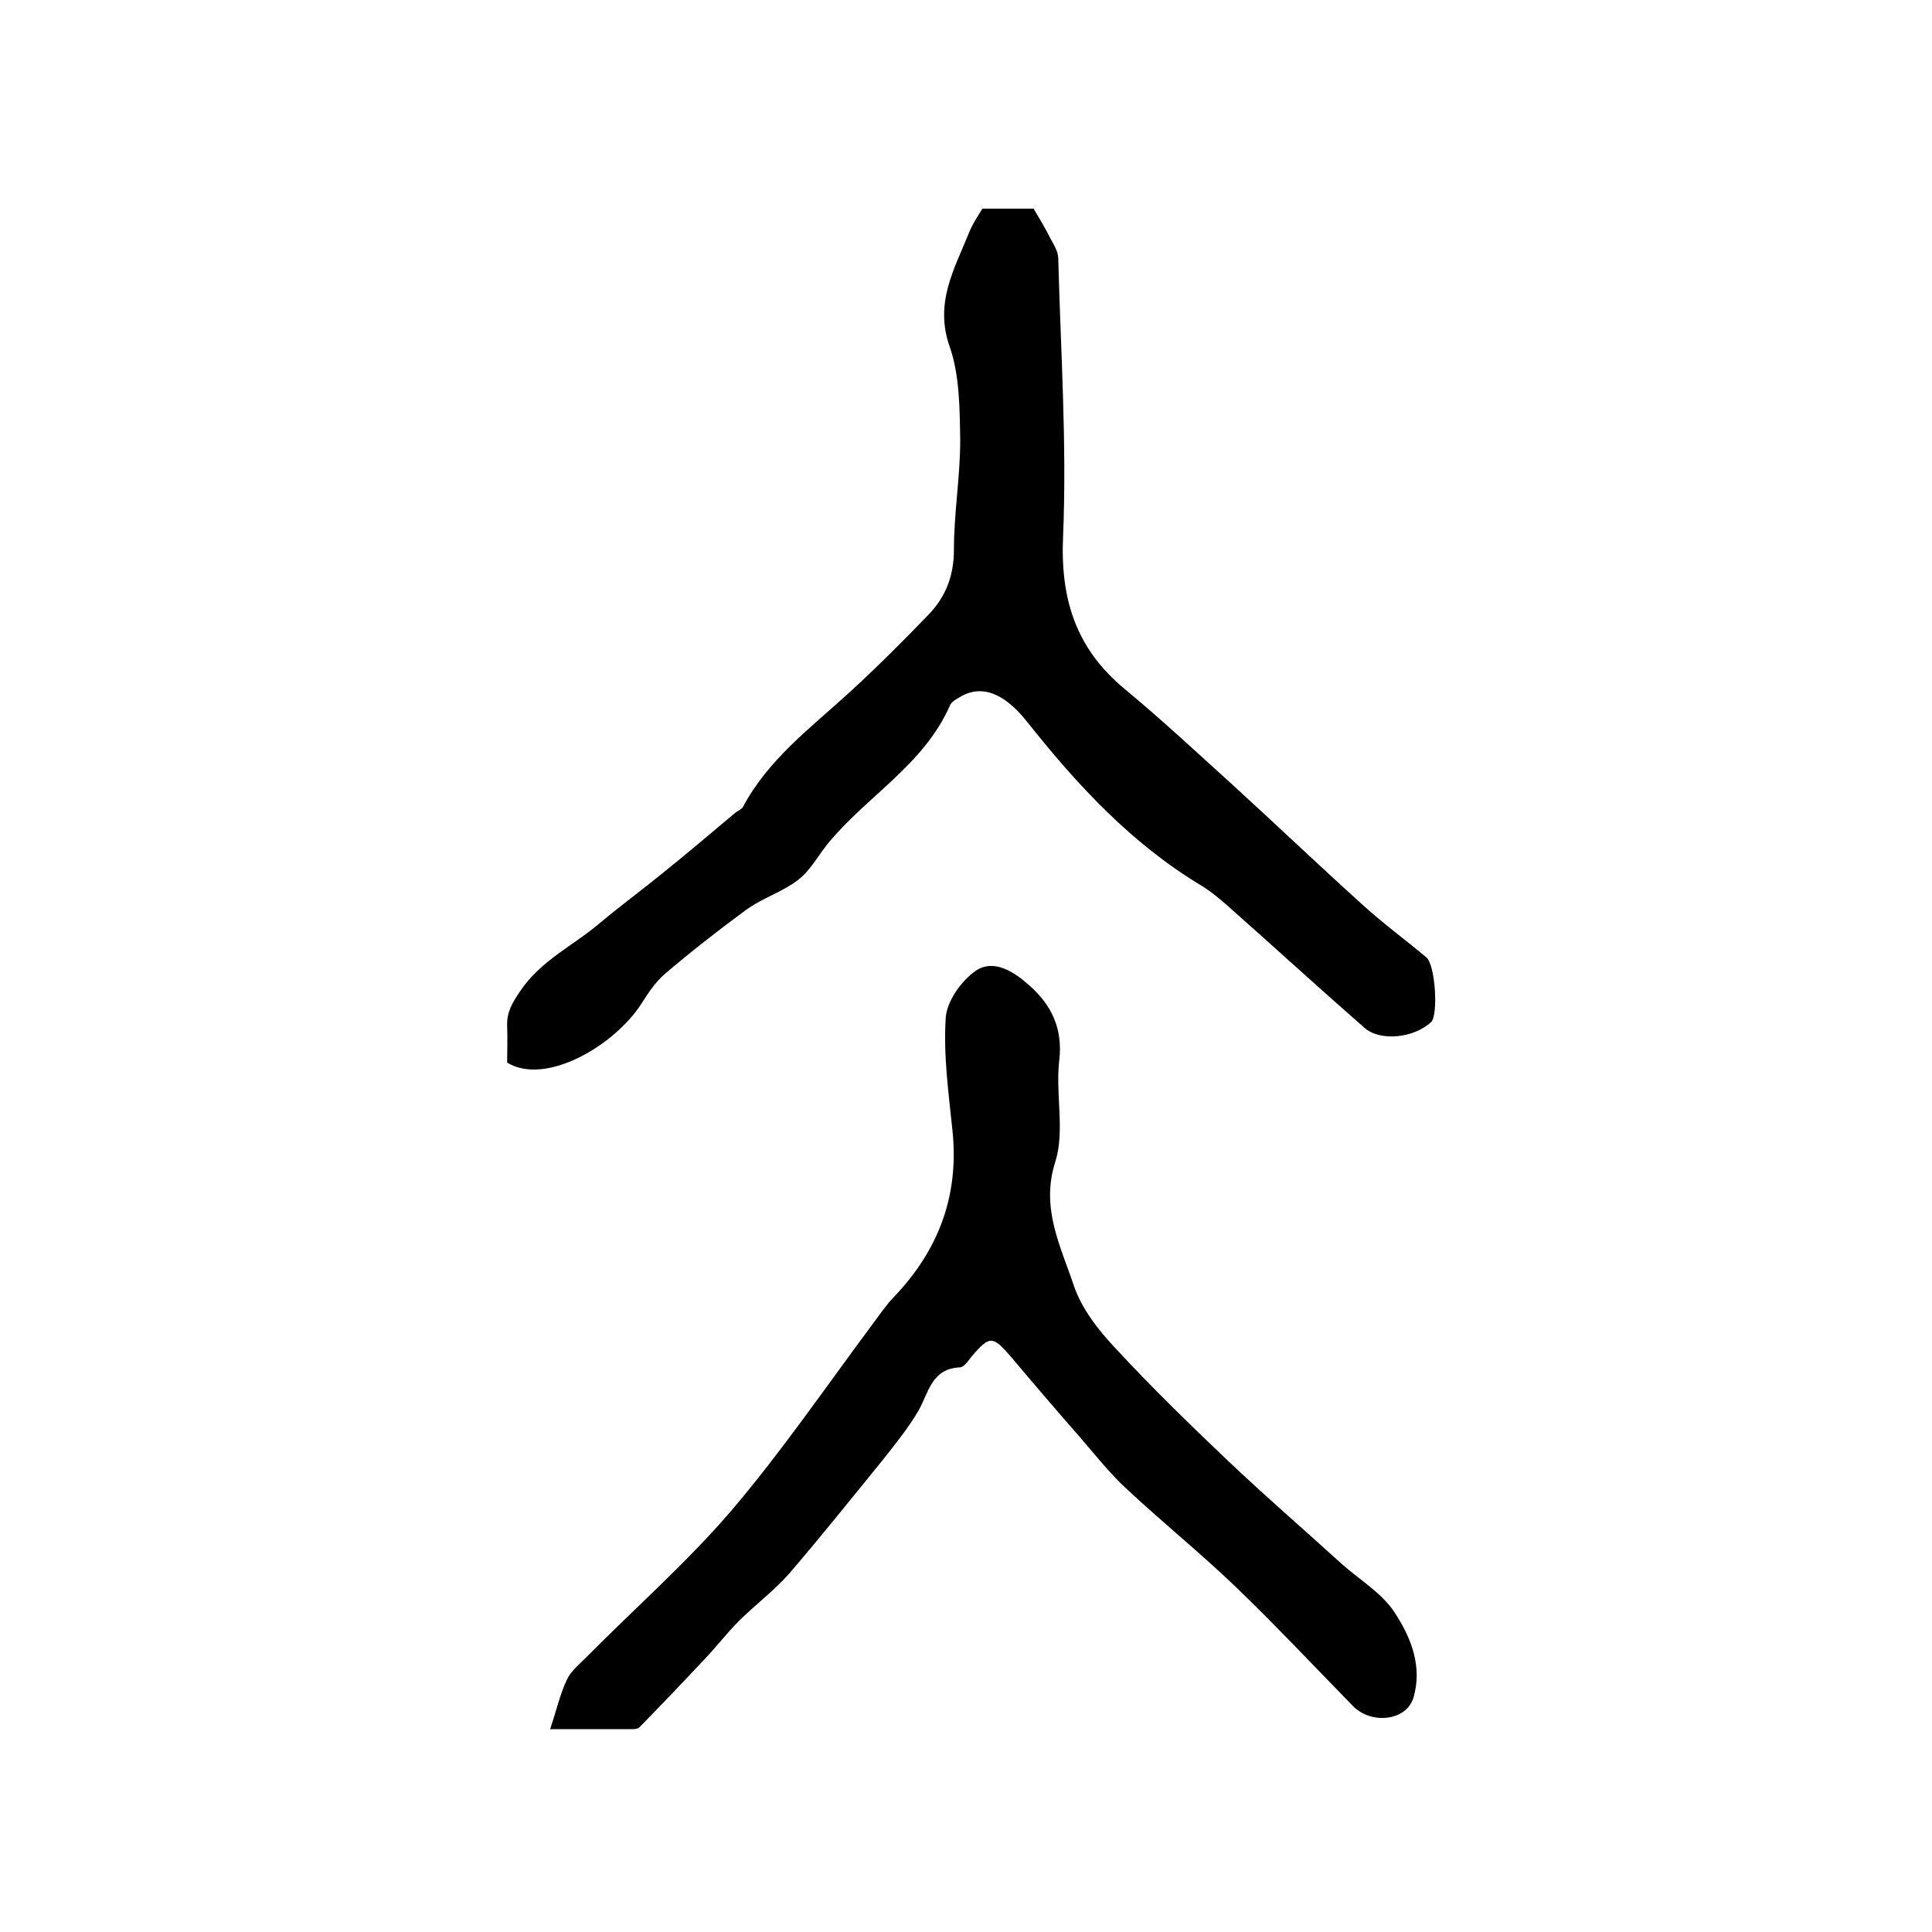 <?xml version="1.0" encoding="utf-8"?>
<!-- Generator: Adobe Illustrator 22.0.0, SVG Export Plug-In . SVG Version: 6.00 Build 0)  -->
<svg version="1.1" id="图层_1" xmlns="http://www.w3.org/2000/svg" xmlns:xlink="http://www.w3.org/1999/xlink" x="0px" y="0px"
	 viewBox="0 0 400 400" style="enable-background:new 0 0 400 400;" xml:space="preserve">
<style type="text/css">
	.st0{fill:#FFFFFF;}
</style>
<g>
	
	<path d="M105,220c0-2.6,0.1-5.1,0-7.6c-0.1-2.8,1-4.7,2.7-7.2c4.3-6.4,11-9.4,16.5-14.1c4.3-3.6,8.8-6.9,13.2-10.5
		c5-4,9.9-8.2,14.8-12.3c0.5-0.4,1.3-0.7,1.6-1.2c5.2-9.8,13.9-16.3,21.8-23.5c5.7-5.2,11.2-10.7,16.6-16.3
		c3.6-3.7,5.3-8.1,5.3-13.5c0-7.6,1.3-15.1,1.3-22.6c-0.1-6.5-0.1-13.5-2.2-19.5c-3.2-9.1,1.1-16.2,4.1-23.7
		c0.7-1.7,1.7-3.2,2.7-4.8c3.6,0,7.2,0,10.6,0c1.3,2.2,2.5,4.2,3.5,6.2c0.7,1.3,1.6,2.7,1.6,4.1c0.5,19.2,1.8,38.4,1,57.5
		c-0.6,13.1,2.7,23.3,12.7,31.6c7.6,6.3,14.9,13.1,22.3,19.8c9.1,8.3,18,16.8,27.2,25.1c4.2,3.8,8.7,7.1,13,10.7
		c1.9,1.6,2.5,12,1,13.4c-3.5,3.3-10.5,4.1-13.8,1.2c-9.6-8.4-19-17-28.6-25.5c-1.6-1.4-3.3-2.8-5.1-3.9
		c-14.5-8.7-25.7-20.8-36.1-33.9c-4.8-6.1-9.6-7.9-14.1-5.1c-0.7,0.4-1.6,0.9-1.9,1.6c-5.4,12.4-17.4,18.9-25.5,28.9
		c-1.4,1.8-2.6,3.8-4.1,5.5c-1.1,1.3-2.6,2.4-4,3.2c-2.9,1.7-6.1,2.9-8.8,4.9c-5.7,4.2-11.2,8.5-16.6,13.1c-2,1.7-3.5,4-4.9,6.2
		C127.3,216.4,113,224.9,105,220z"/>
	<path d="M113.9,358c1.4-4.2,2.1-7.4,3.5-10.3c0.8-1.7,2.5-3.1,3.9-4.5c10-10.1,20.8-19.6,30-30.3c10.4-12.2,19.5-25.5,29.1-38.4
		c1.5-2,2.9-4.1,4.6-5.9c9.3-9.7,13.6-21,12.2-34.5c-0.8-7.8-1.9-15.6-1.4-23.3c0.2-3.5,3.2-7.7,6.2-9.8c3.8-2.6,8.1,0.3,11.2,3.1
		c4.5,4,6.9,8.9,6.1,15.5c-0.8,6.9,1.2,14.5-0.8,20.9c-3.1,9.6,1.1,17.5,3.8,25.6c1.6,4.8,5.1,9.3,8.7,13.1
		c7.4,8,15.3,15.7,23.3,23.3c7.7,7.3,15.7,14.2,23.5,21.3c3.7,3.3,8.3,6,10.9,10c3.4,5.1,5.9,11.3,3.9,17.8
		c-1.5,4.7-8.7,5.5-12.5,1.6c-8.1-8.3-16-16.7-24.3-24.7c-7.2-6.9-15.1-13.3-22.4-20.1c-3.5-3.2-6.5-7-9.6-10.6
		c-4.9-5.6-9.7-11.2-14.5-16.9c-3.8-4.4-4.4-4.4-8.1-0.1c-0.7,0.9-1.6,2.3-2.5,2.3c-5.8,0.3-6.4,5.1-8.5,8.9
		c-2.1,3.6-4.7,6.8-7.3,10.1c-6.5,8-12.9,16-19.6,23.8c-3.1,3.5-7,6.4-10.3,9.7c-2.6,2.6-4.8,5.5-7.3,8.1
		c-4.4,4.7-8.8,9.3-13.3,13.9c-0.5,0.5-1.6,0.4-2.4,0.4C125.2,358,120.6,358,113.9,358z"/>
</g>
</svg>
